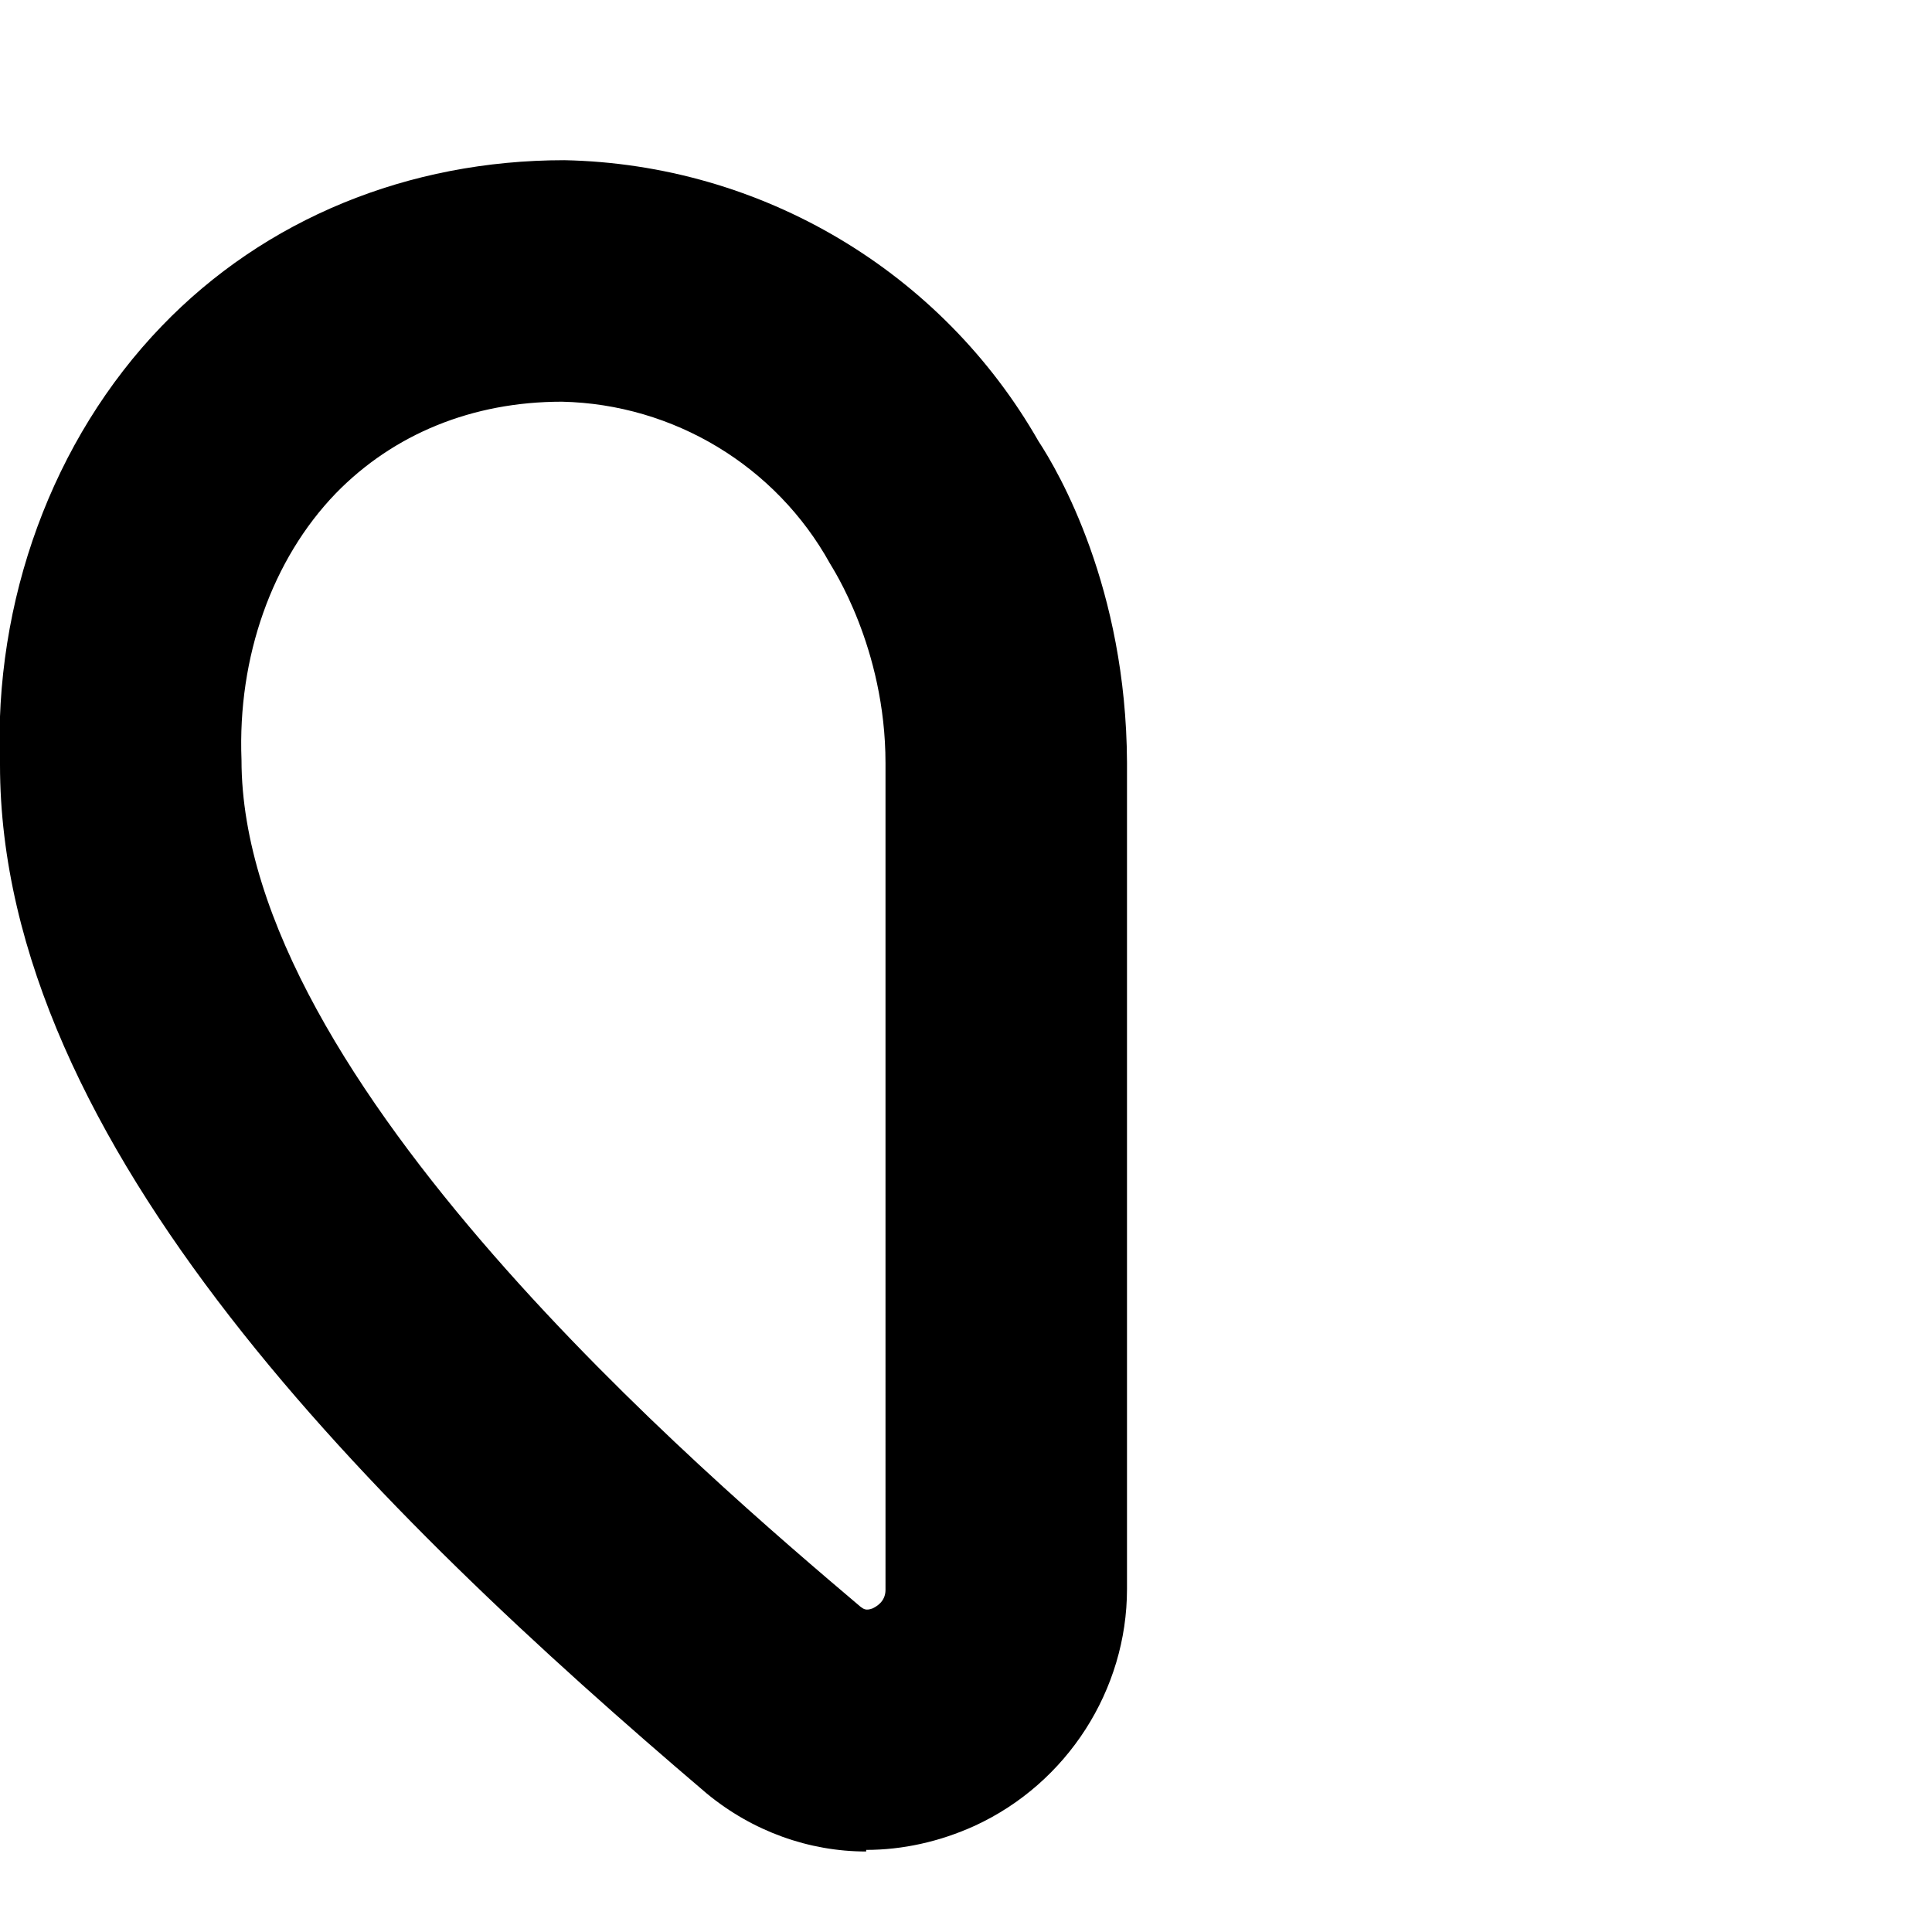 <?xml version="1.0" encoding="UTF-8"?>
<svg xmlns="http://www.w3.org/2000/svg" id="Layer_1" data-name="Layer 1" viewBox="0 0 24 24" width="512" height="512"><path d="M10.76,23c-.71,0-1.41-.25-1.98-.72C4.68,18.79,0,14.22,0,9.5c-.08-2.03,.65-4.04,2.01-5.45,1.28-1.33,3.06-2.06,5-2.06,2.46,.05,4.69,1.39,5.89,3.49,.25,.38,1.09,1.82,1.1,3.99h0v10.27c0,1.25-.74,2.41-1.89,2.94-.44,.2-.9,.3-1.35,.3ZM6.98,4.99c-1.11,0-2.09,.4-2.81,1.14-.79,.82-1.22,2.03-1.17,3.31,0,3.99,5.79,8.91,7.69,10.52,.04,.03,.07,.05,.15,.02,.04-.02,.16-.08,.16-.23V9.48c0-1.44-.67-2.44-.69-2.48-.67-1.21-1.94-1.98-3.33-2.01Z"/></svg>
